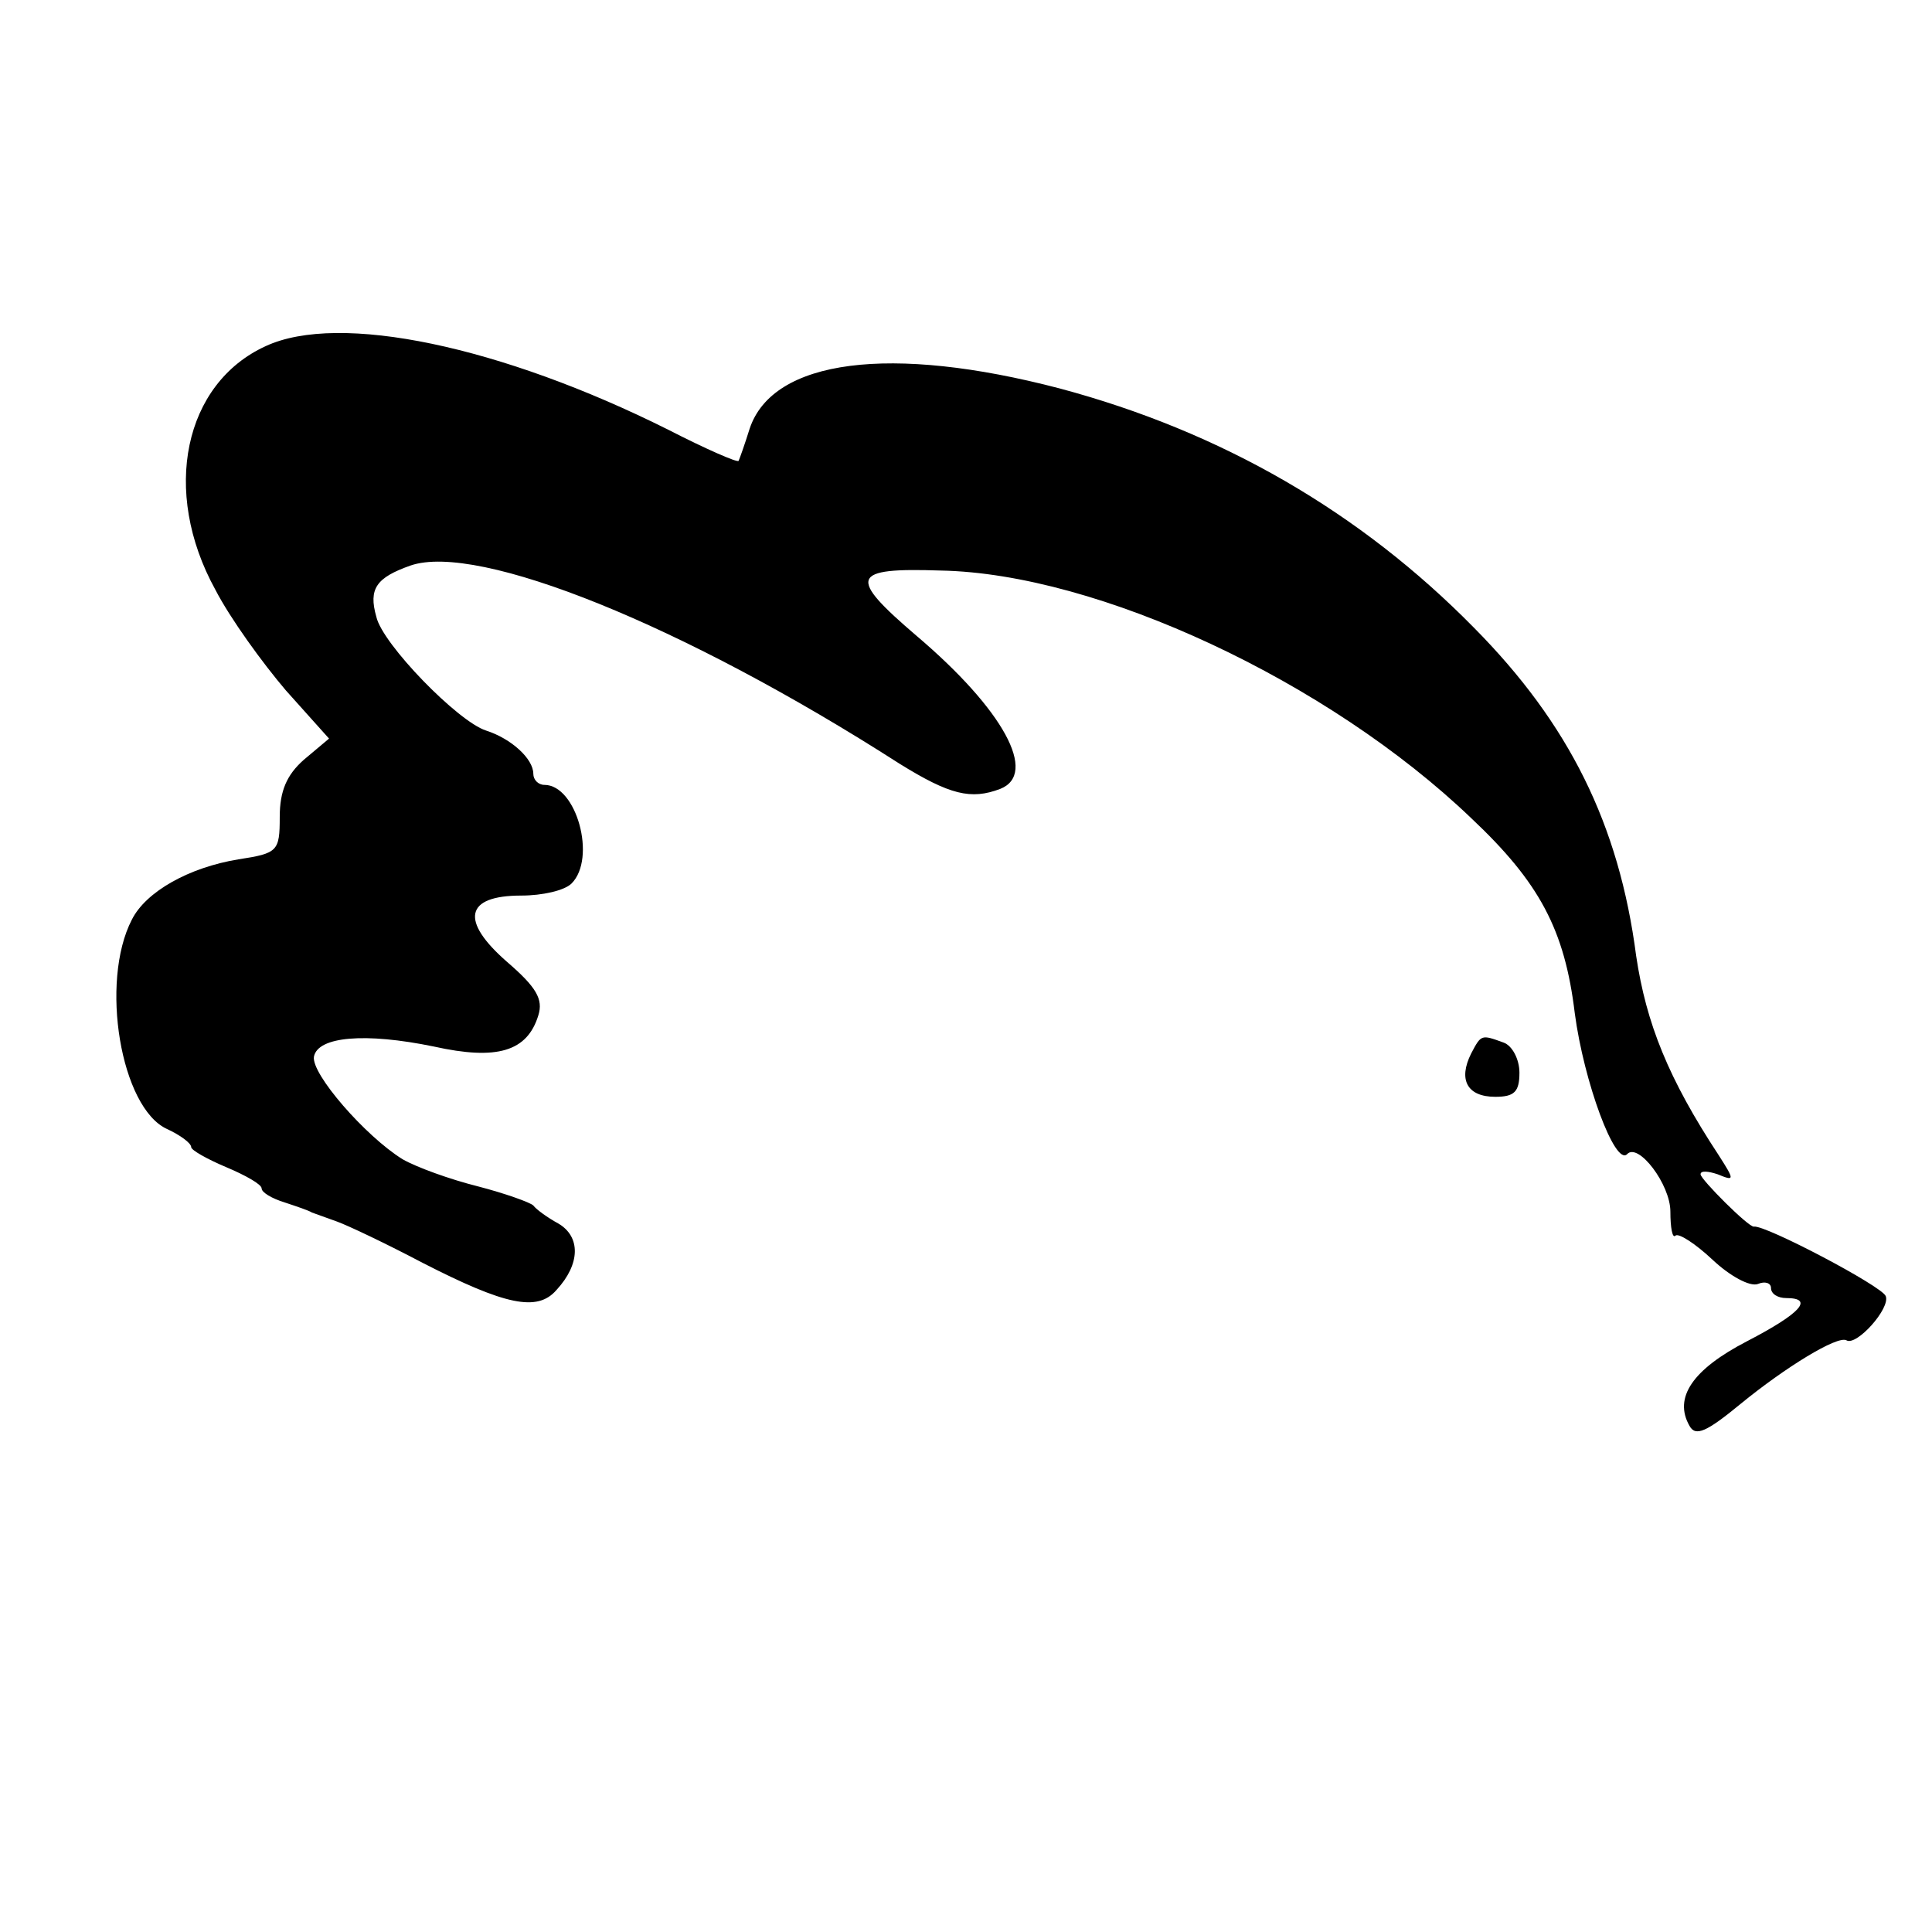 <?xml version="1.0" standalone="no"?>
<!DOCTYPE svg PUBLIC "-//W3C//DTD SVG 20010904//EN"
 "http://www.w3.org/TR/2001/REC-SVG-20010904/DTD/svg10.dtd">
<svg version="1.0" xmlns="http://www.w3.org/2000/svg"
 width="192pt" height="192pt" viewBox="0 0 192 192"
 preserveAspectRatio="xMidYMid meet">
<g transform="translate(0,192) scale(0.1,-0.1)"
fill="#000000" stroke="none">
<path d="M264 1576 c-81 -37 -104 -144 -50 -242 15 -29 47 -73 70 -100 l43
-48 -25 -21 c-17 -15 -24 -31 -24 -57 0 -34 -2 -36 -41 -42 -49 -8 -92 -32
-106 -60 -32 -62 -11 -187 35 -208 13 -6 24 -14 24 -18 0 -3 16 -12 35 -20 19
-8 35 -17 35 -21 0 -4 10 -10 23 -14 12 -4 24 -8 27 -10 3 -1 14 -5 25 -9 11
-4 49 -22 85 -41 82 -42 114 -49 133 -27 24 26 24 53 2 66 -11 6 -22 14 -25
18 -3 3 -28 12 -55 19 -28 7 -61 19 -75 27 -37 23 -91 85 -88 102 4 20 51 24
119 10 63 -14 93 -5 104 31 5 16 -2 28 -31 53 -47 41 -42 66 14 66 21 0 43 5
50 12 25 25 5 98 -27 98 -6 0 -11 5 -11 11 0 15 -22 35 -47 43 -28 9 -103 86
-109 113 -8 28 0 39 34 51 67 23 271 -59 486 -197 50 -31 71 -36 100 -25 38
15 3 79 -83 152 -69 59 -66 68 24 65 156 -3 385 -110 527 -246 68 -64 93 -111
103 -194 9 -68 40 -152 52 -140 11 12 43 -30 43 -57 0 -16 2 -27 5 -24 3 3 20
-8 37 -24 17 -16 37 -27 45 -24 7 3 13 1 13 -4 0 -6 7 -10 15 -10 28 0 15 -15
-39 -43 -54 -28 -73 -56 -57 -84 6 -11 17 -6 51 22 44 36 96 68 105 63 10 -6
44 32 39 44 -4 10 -120 71 -131 69 -5 -1 -53 47 -53 52 0 4 8 3 17 0 17 -7 17
-6 1 19 -50 76 -72 131 -82 198 -17 131 -67 231 -161 326 -113 115 -251 195
-412 238 -168 44 -285 29 -308 -40 -5 -16 -10 -30 -11 -32 -1 -2 -33 12 -70
31 -166 83 -327 117 -400 83z"/>
<path d="M1462 873 c-13 -26 -4 -43 24 -43 19 0 24 5 24 24 0 13 -7 27 -16 30
-22 8 -22 8 -32 -11z"/>
</g>
</svg>
